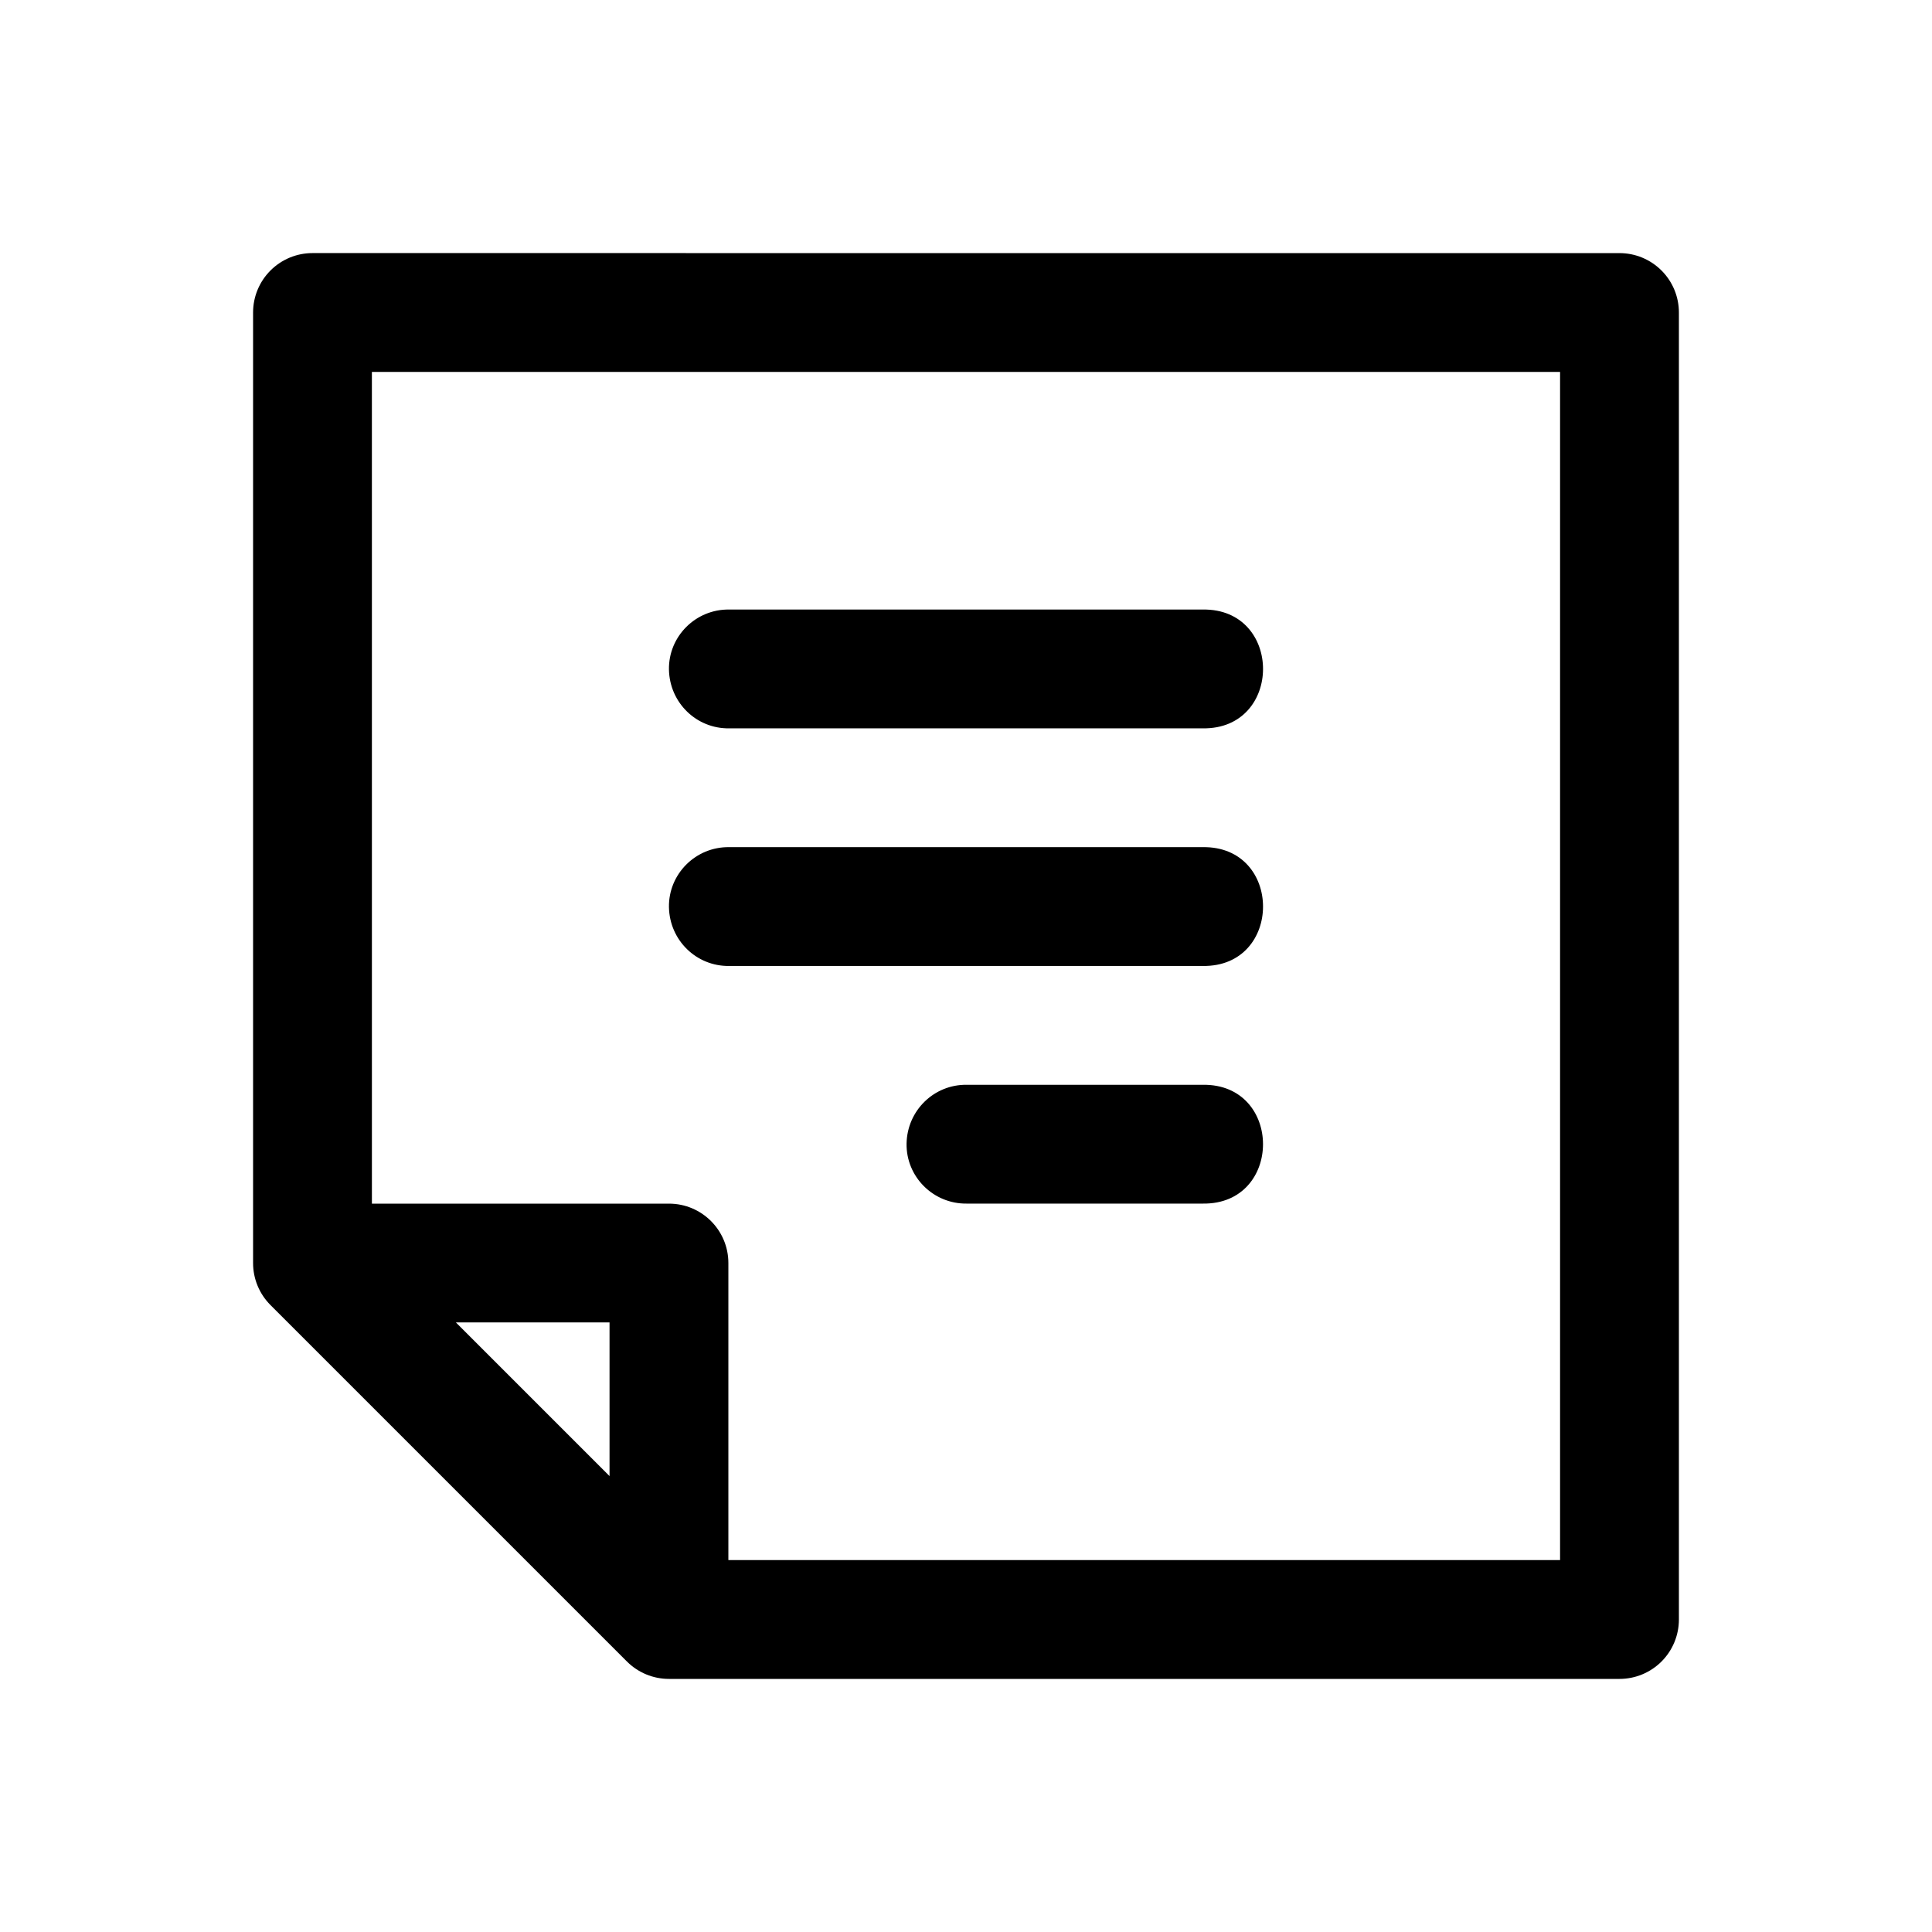 <?xml version="1.0" encoding="UTF-8"?>
<!-- Uploaded to: SVG Repo, www.svgrepo.com, Generator: SVG Repo Mixer Tools -->
<svg fill="#000000" width="800px" height="800px" version="1.1" viewBox="144 144 512 512" xmlns="http://www.w3.org/2000/svg">
 <g>
  <path d="m226.81 211.07c-4.176 0-8.18 1.66-11.129 4.613-2.953 2.949-4.613 6.953-4.613 11.129v251.91c0 4.176 1.66 8.18 4.613 11.133l94.465 94.465c2.949 2.949 6.953 4.609 11.129 4.609h251.91c4.176 0 8.18-1.656 11.133-4.609s4.609-6.957 4.609-11.133v-346.37c0-4.176-1.656-8.18-4.609-11.129-2.953-2.953-6.957-4.613-11.133-4.613zm15.746 31.488h314.88v314.88h-220.41v-78.719c0-8.695-7.047-15.742-15.742-15.742h-78.723zm22.262 251.9h40.715v40.715z"/>
  <path d="m337.24 337.02h125.51c21.289 0.301 21.289-31.789 0-31.488h-125.51c-8.875-0.125-16.098 7.117-15.961 15.895 0.156 8.781 7.277 15.715 15.961 15.594z"/>
  <path d="m337.24 399.99h125.51c21.289 0.301 21.289-31.789 0-31.488h-125.51c-8.875-0.125-16.098 7.113-15.961 15.895 0.156 8.781 7.277 15.715 15.961 15.594z"/>
  <path d="m400.21 431.48h62.535c21.289-0.301 21.289 31.785 0 31.484h-62.535c-8.875 0.125-16.098-7.113-15.961-15.891 0.156-8.777 7.277-15.711 15.961-15.594z"/>
 </g>
</svg>
